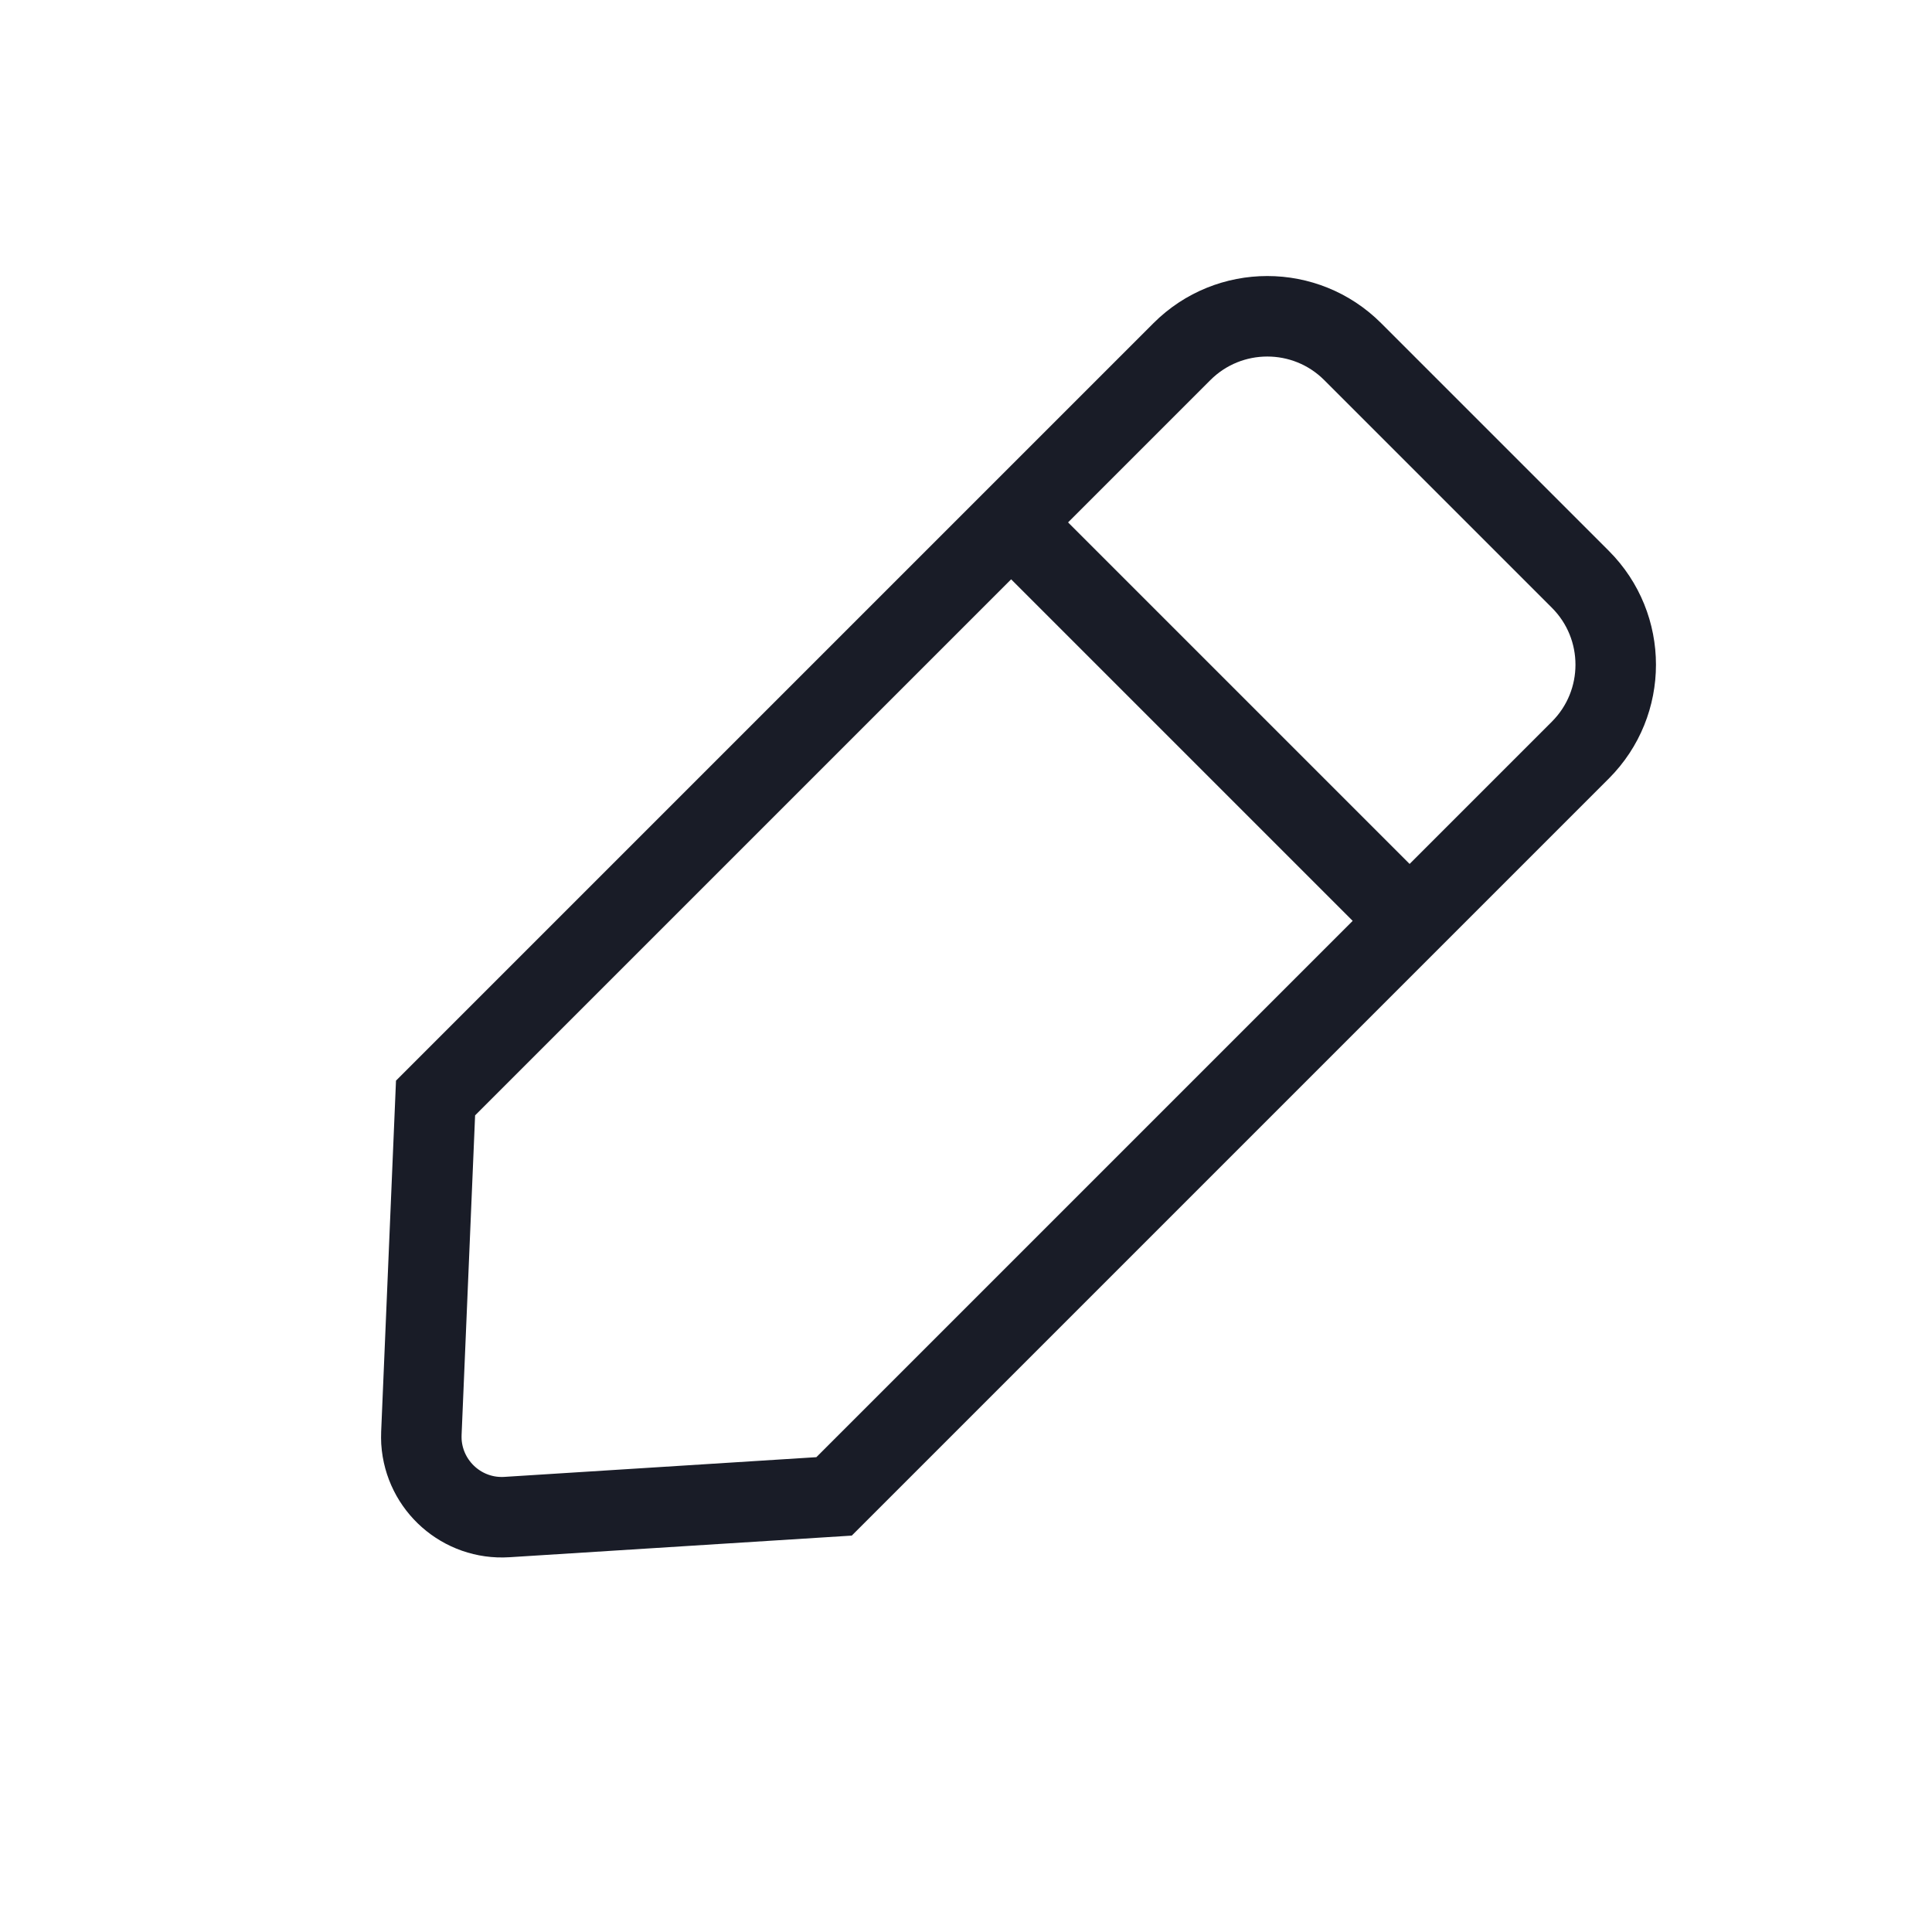<svg xmlns="http://www.w3.org/2000/svg" width="24" height="24" viewBox="0 0 24 24">
    <g fill="none" fill-rule="evenodd" stroke="#191C27">
        <path d="M0 4.5h7v10.111l-2.692 3.055c-.365.415-.997.454-1.412.09-.026-.024-.051-.048-.075-.074L0 14.612h0V4.5zM1.5 0h4C6.328 0 7 .672 7 1.5v3h0-7v-3C0 .672.672 0 1.5 0z" transform="rotate(45 3.879 20.657)"/>
    </g>
</svg>

